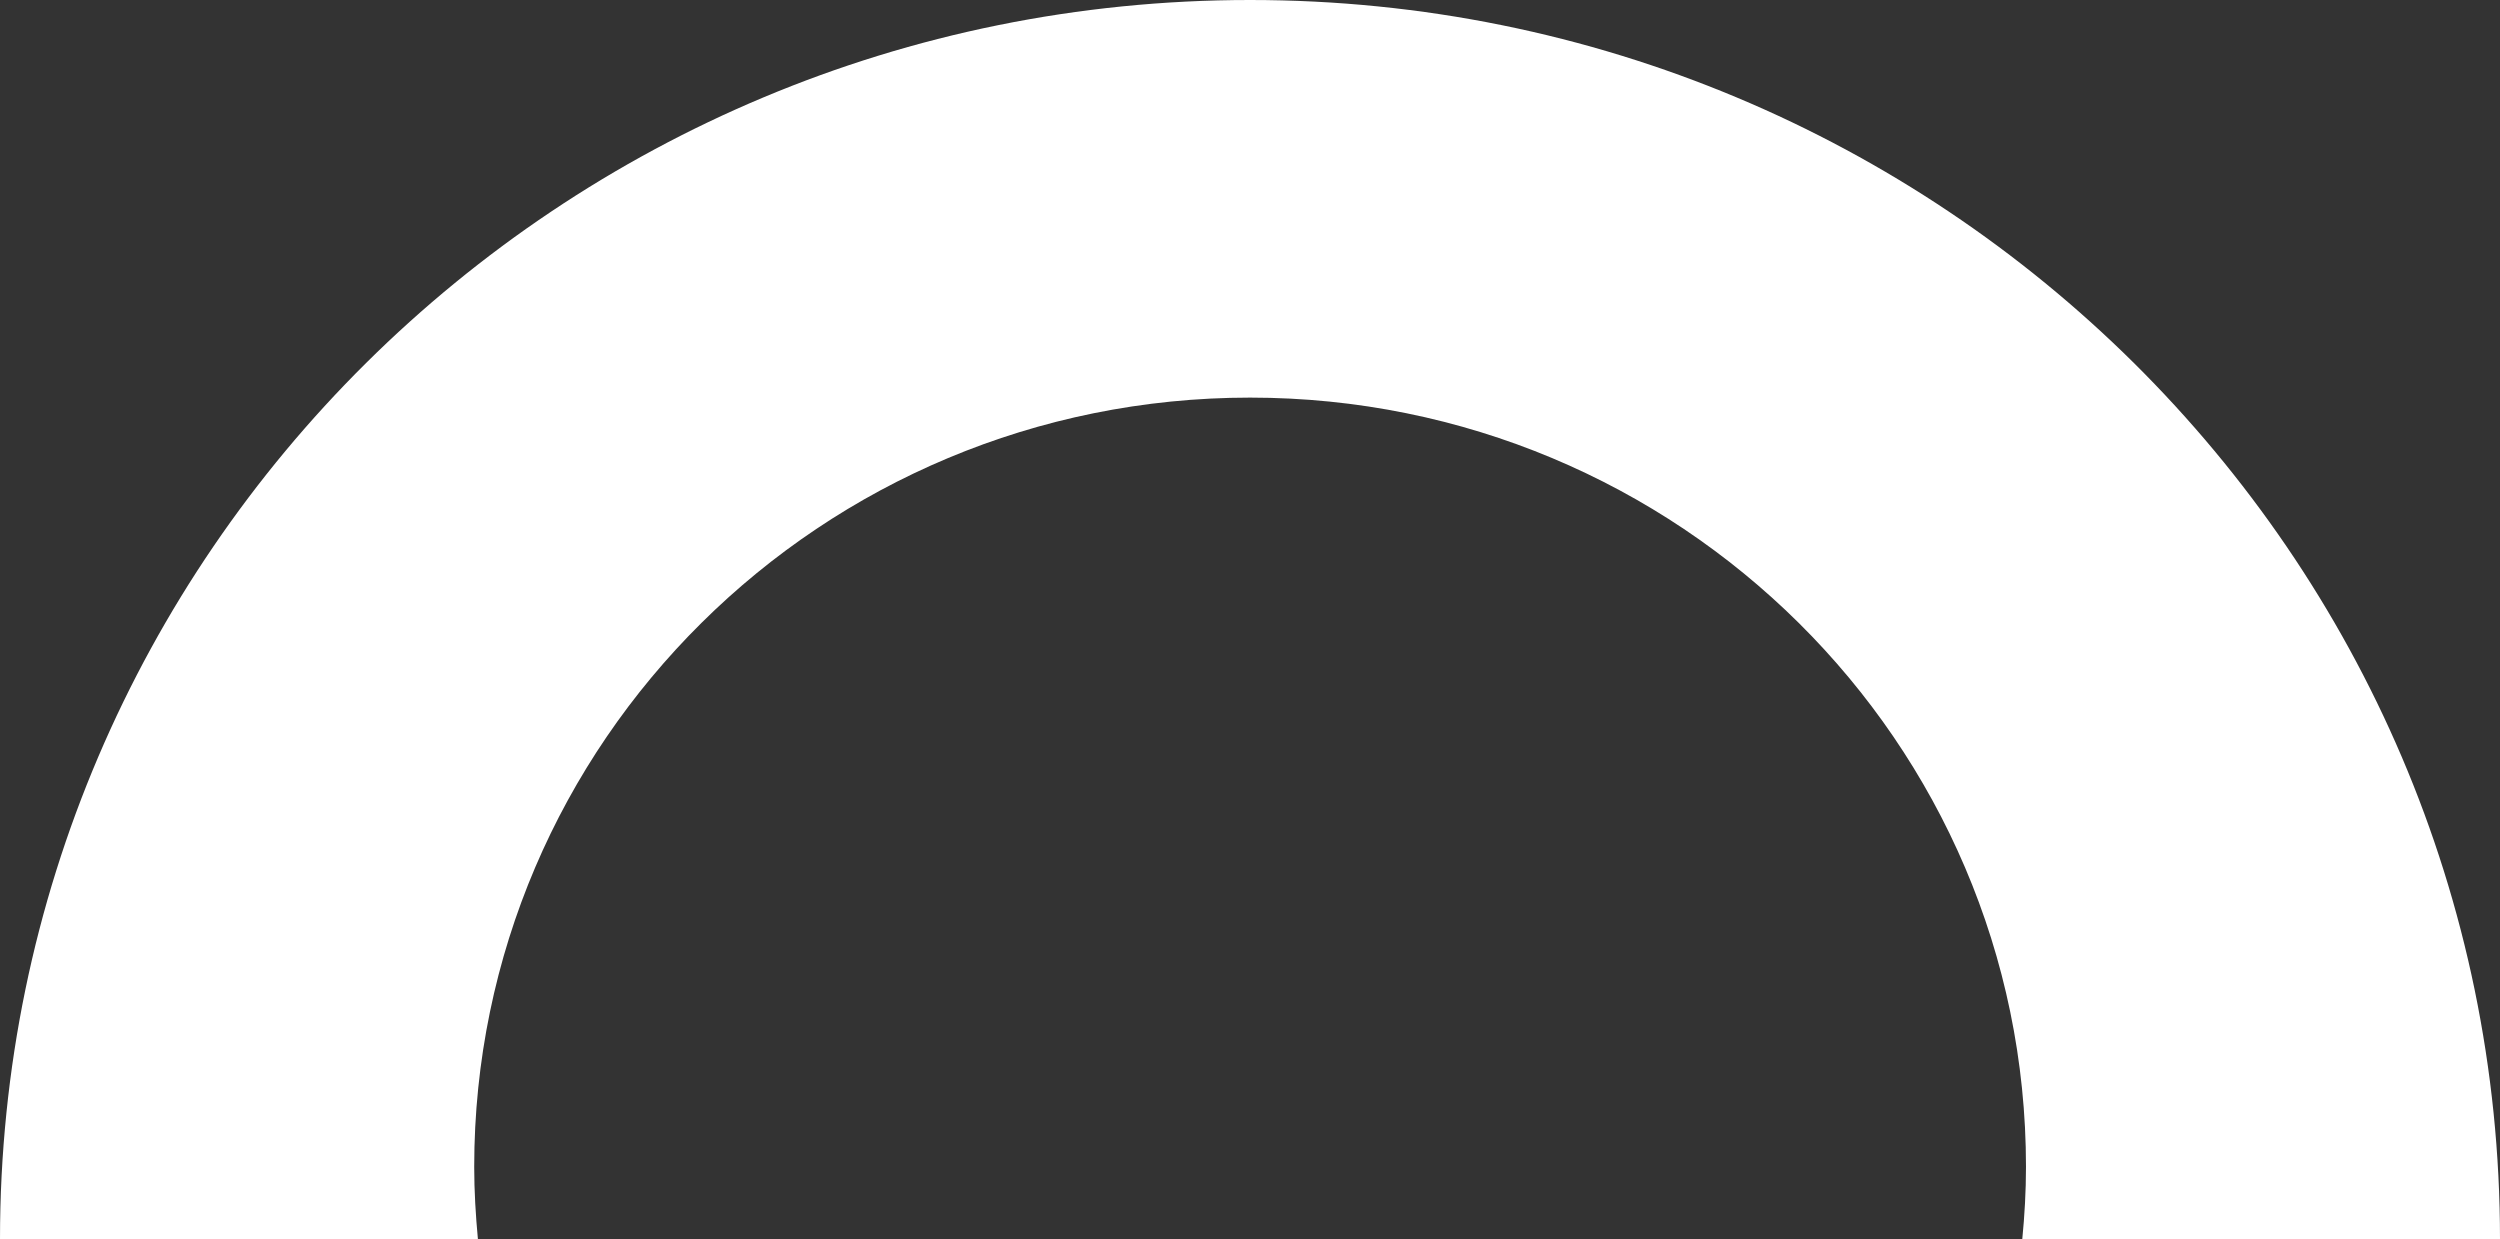 <svg xmlns="http://www.w3.org/2000/svg" width="117" height="58" viewBox="0 0 117 58" fill="none"><rect x="0" y="0" width="117" height="58" fill="#333333" stroke="none"/><path d="M22.367 58C22.262 56.88 22.193 55.751 22.193 54.609C22.193 34.726 38.45 18.608 58.504 18.608C78.559 18.608 94.816 34.726 94.816 54.609C94.816 55.755 94.751 56.884 94.642 58L117 58C117 25.967 90.809 9.15443e-06 58.5 6.32986e-06C26.191 3.50529e-06 -4.82897e-06 25.967 -7.62939e-06 58L22.362 58L22.367 58Z" fill="white"></path></svg>